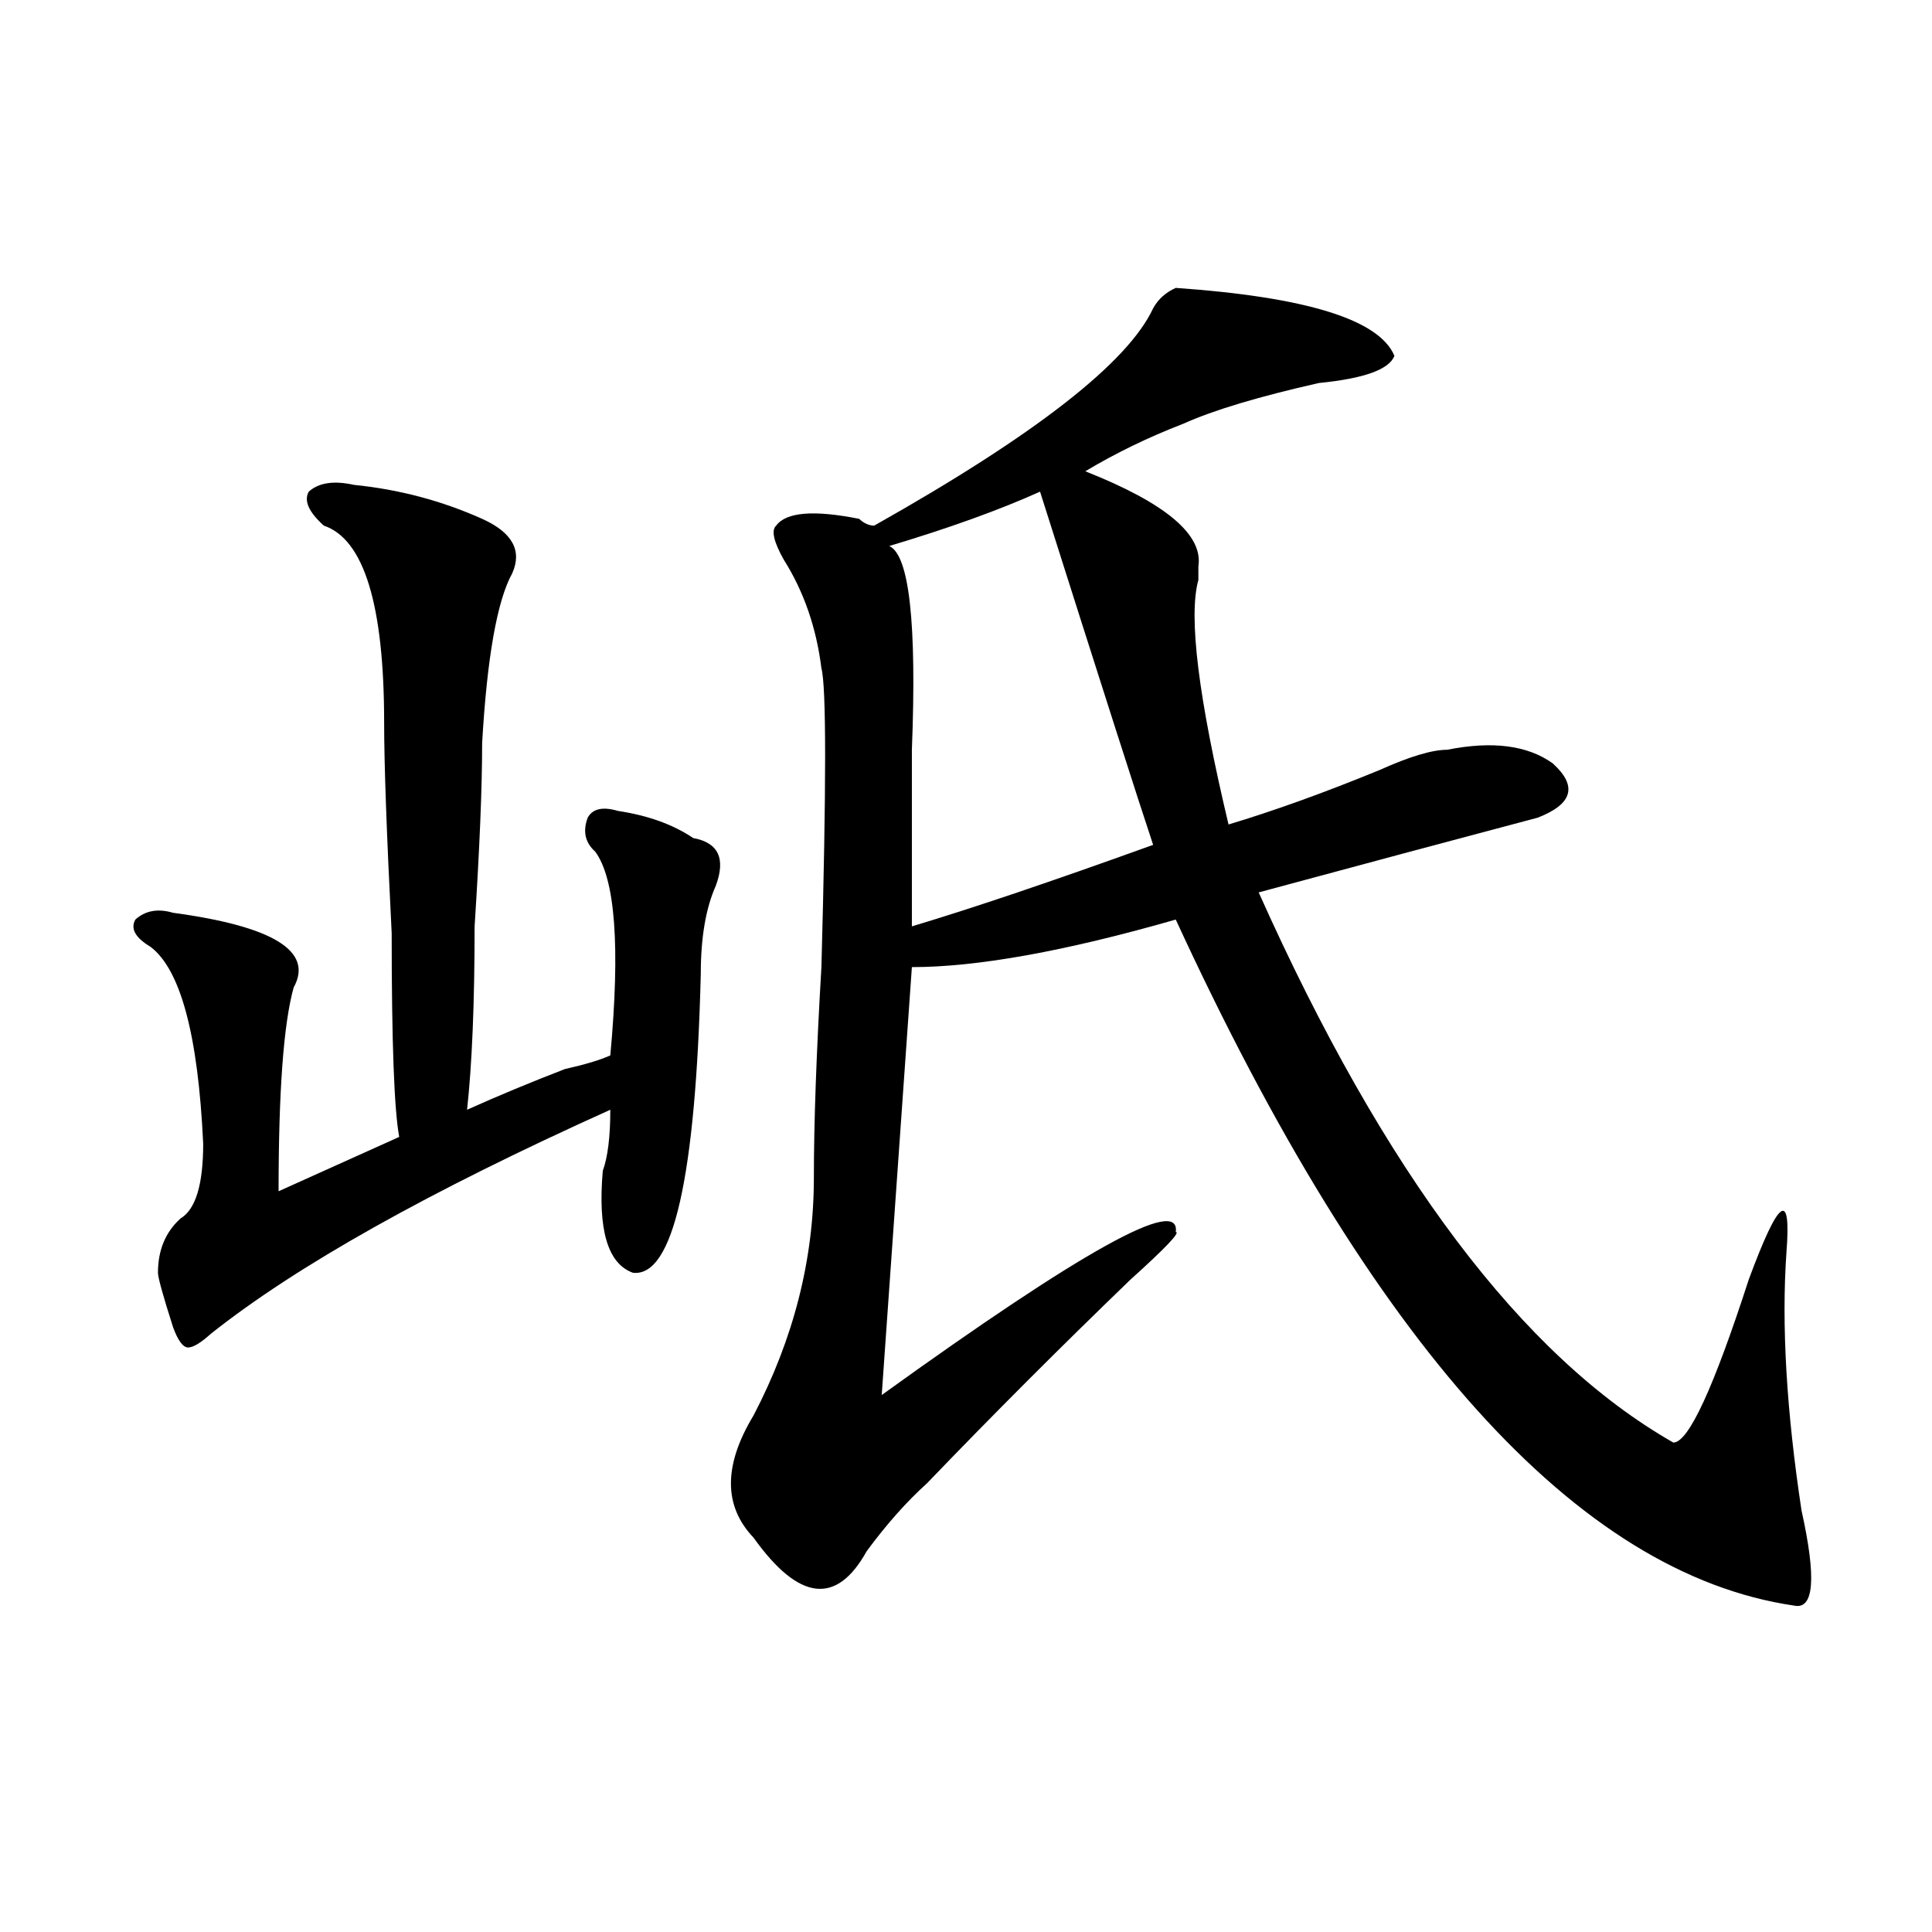 <?xml version="1.0" encoding="utf-8"?>
<!-- Generator: Adobe Illustrator 16.0.0, SVG Export Plug-In . SVG Version: 6.00 Build 0)  -->
<!DOCTYPE svg PUBLIC "-//W3C//DTD SVG 1.1//EN" "http://www.w3.org/Graphics/SVG/1.1/DTD/svg11.dtd">
<svg version="1.1" id="图层_1" xmlns="http://www.w3.org/2000/svg" xmlns:xlink="http://www.w3.org/1999/xlink" x="0px" y="0px"
	 width="1000px" height="1000px" viewBox="0 0 1000 1000" enable-background="new 0 0 1000 1000" xml:space="preserve">
<path d="M183.215,250.969c23.414,2.362,45.486,8.239,66.34,17.578c15.609,7.031,20.792,16.425,15.609,28.125
	c-7.805,14.063-13.049,43.396-15.609,87.891c0,23.456-1.342,55.097-3.902,94.922c0,39.88-1.342,71.521-3.902,94.922
	c15.609-7.031,32.499-14.063,50.73-21.094c10.365-2.308,18.17-4.669,23.414-7.031c5.183-56.25,2.561-91.406-7.805-105.469
	c-5.244-4.669-6.524-10.547-3.902-17.578c2.561-4.669,7.805-5.823,15.609-3.516c15.609,2.362,28.597,7.031,39.023,14.063
	c12.987,2.362,16.89,10.547,11.707,24.609c-5.244,11.755-7.805,26.972-7.805,45.703c-2.622,105.469-14.329,157.05-35.121,154.688
	c-13.049-4.669-18.231-22.247-15.609-52.734c2.561-7.031,3.902-17.578,3.902-31.641c-93.656,42.188-162.618,80.859-206.824,116.016
	c-5.244,4.724-9.146,7.031-11.707,7.031c-2.622,0-5.244-3.516-7.805-10.547c-5.244-16.37-7.805-25.763-7.805-28.125
	c0-11.7,3.902-21.094,11.707-28.125c7.805-4.669,11.707-17.578,11.707-38.672c-2.622-56.25-11.707-90.198-27.316-101.953
	c-7.805-4.669-10.427-9.339-7.805-14.063c5.183-4.669,11.707-5.823,19.512-3.516c52.011,7.031,72.803,19.94,62.438,38.672
	c-5.244,18.786-7.805,53.942-7.805,105.469l62.438-28.125c-2.622-14.063-3.902-49.219-3.902-105.469
	c-2.622-51.526-3.902-87.891-3.902-108.984c0-60.919-10.427-94.922-31.219-101.953c-7.805-7.031-10.427-12.854-7.805-17.578
	C164.983,249.815,172.788,248.661,183.215,250.969z M608.57,149.016c67.62,4.724,105.363,16.425,113.168,35.156
	c-2.622,7.031-15.609,11.755-39.023,14.063c-31.219,7.031-54.633,14.063-70.242,21.094c-18.231,7.031-35.121,15.271-50.73,24.609
	c41.584,16.425,61.096,32.849,58.535,49.219c0,2.362,0,4.724,0,7.031c-5.244,18.786,0,60.974,15.609,126.563
	c23.414-7.031,49.389-16.37,78.047-28.125c15.609-7.031,27.316-10.547,35.121-10.547c23.414-4.669,41.584-2.308,54.633,7.031
	c12.987,11.755,10.365,21.094-7.805,28.125c-44.268,11.755-92.376,24.609-144.387,38.672
	c64.998,145.349,136.582,240.271,214.629,284.766c7.805,0,20.792-28.125,39.023-84.375c15.609-42.188,22.072-46.856,19.512-14.063
	c-2.622,37.519,0,82.067,7.805,133.594c7.805,35.156,6.463,51.525-3.902,49.219C816.675,814.622,710.031,696.3,608.57,475.969
	c-57.255,16.425-102.803,24.609-136.582,24.609l-15.609,221.484C560.4,647.081,611.131,618.956,608.57,637.688
	c2.561,0-5.244,8.239-23.414,24.609c-36.463,35.156-71.584,70.313-105.363,105.469c-10.427,9.394-20.854,21.094-31.219,35.156
	c-15.609,28.125-35.121,25.763-58.535-7.031c-15.609-16.37-15.609-37.464,0-63.281c20.792-39.825,31.219-80.859,31.219-123.047
	c0-28.125,1.28-64.435,3.902-108.984c2.561-93.714,2.561-145.294,0-154.688c-2.622-21.094-9.146-39.825-19.512-56.25
	c-5.244-9.339-6.524-15.216-3.902-17.578c5.183-7.031,19.512-8.185,42.926-3.516c2.561,2.362,5.183,3.516,7.805,3.516
	c83.229-46.856,131.338-84.375,144.387-112.5C599.424,154.894,603.326,151.378,608.57,149.016z M538.328,254.484
	c-20.854,9.394-46.828,18.786-78.047,28.125c10.365,4.724,14.268,39.88,11.707,105.469c0,37.519,0,68.005,0,91.406
	c31.219-9.339,72.803-23.401,124.875-42.188C589.059,413.896,569.547,352.922,538.328,254.484z"/>
</svg>
